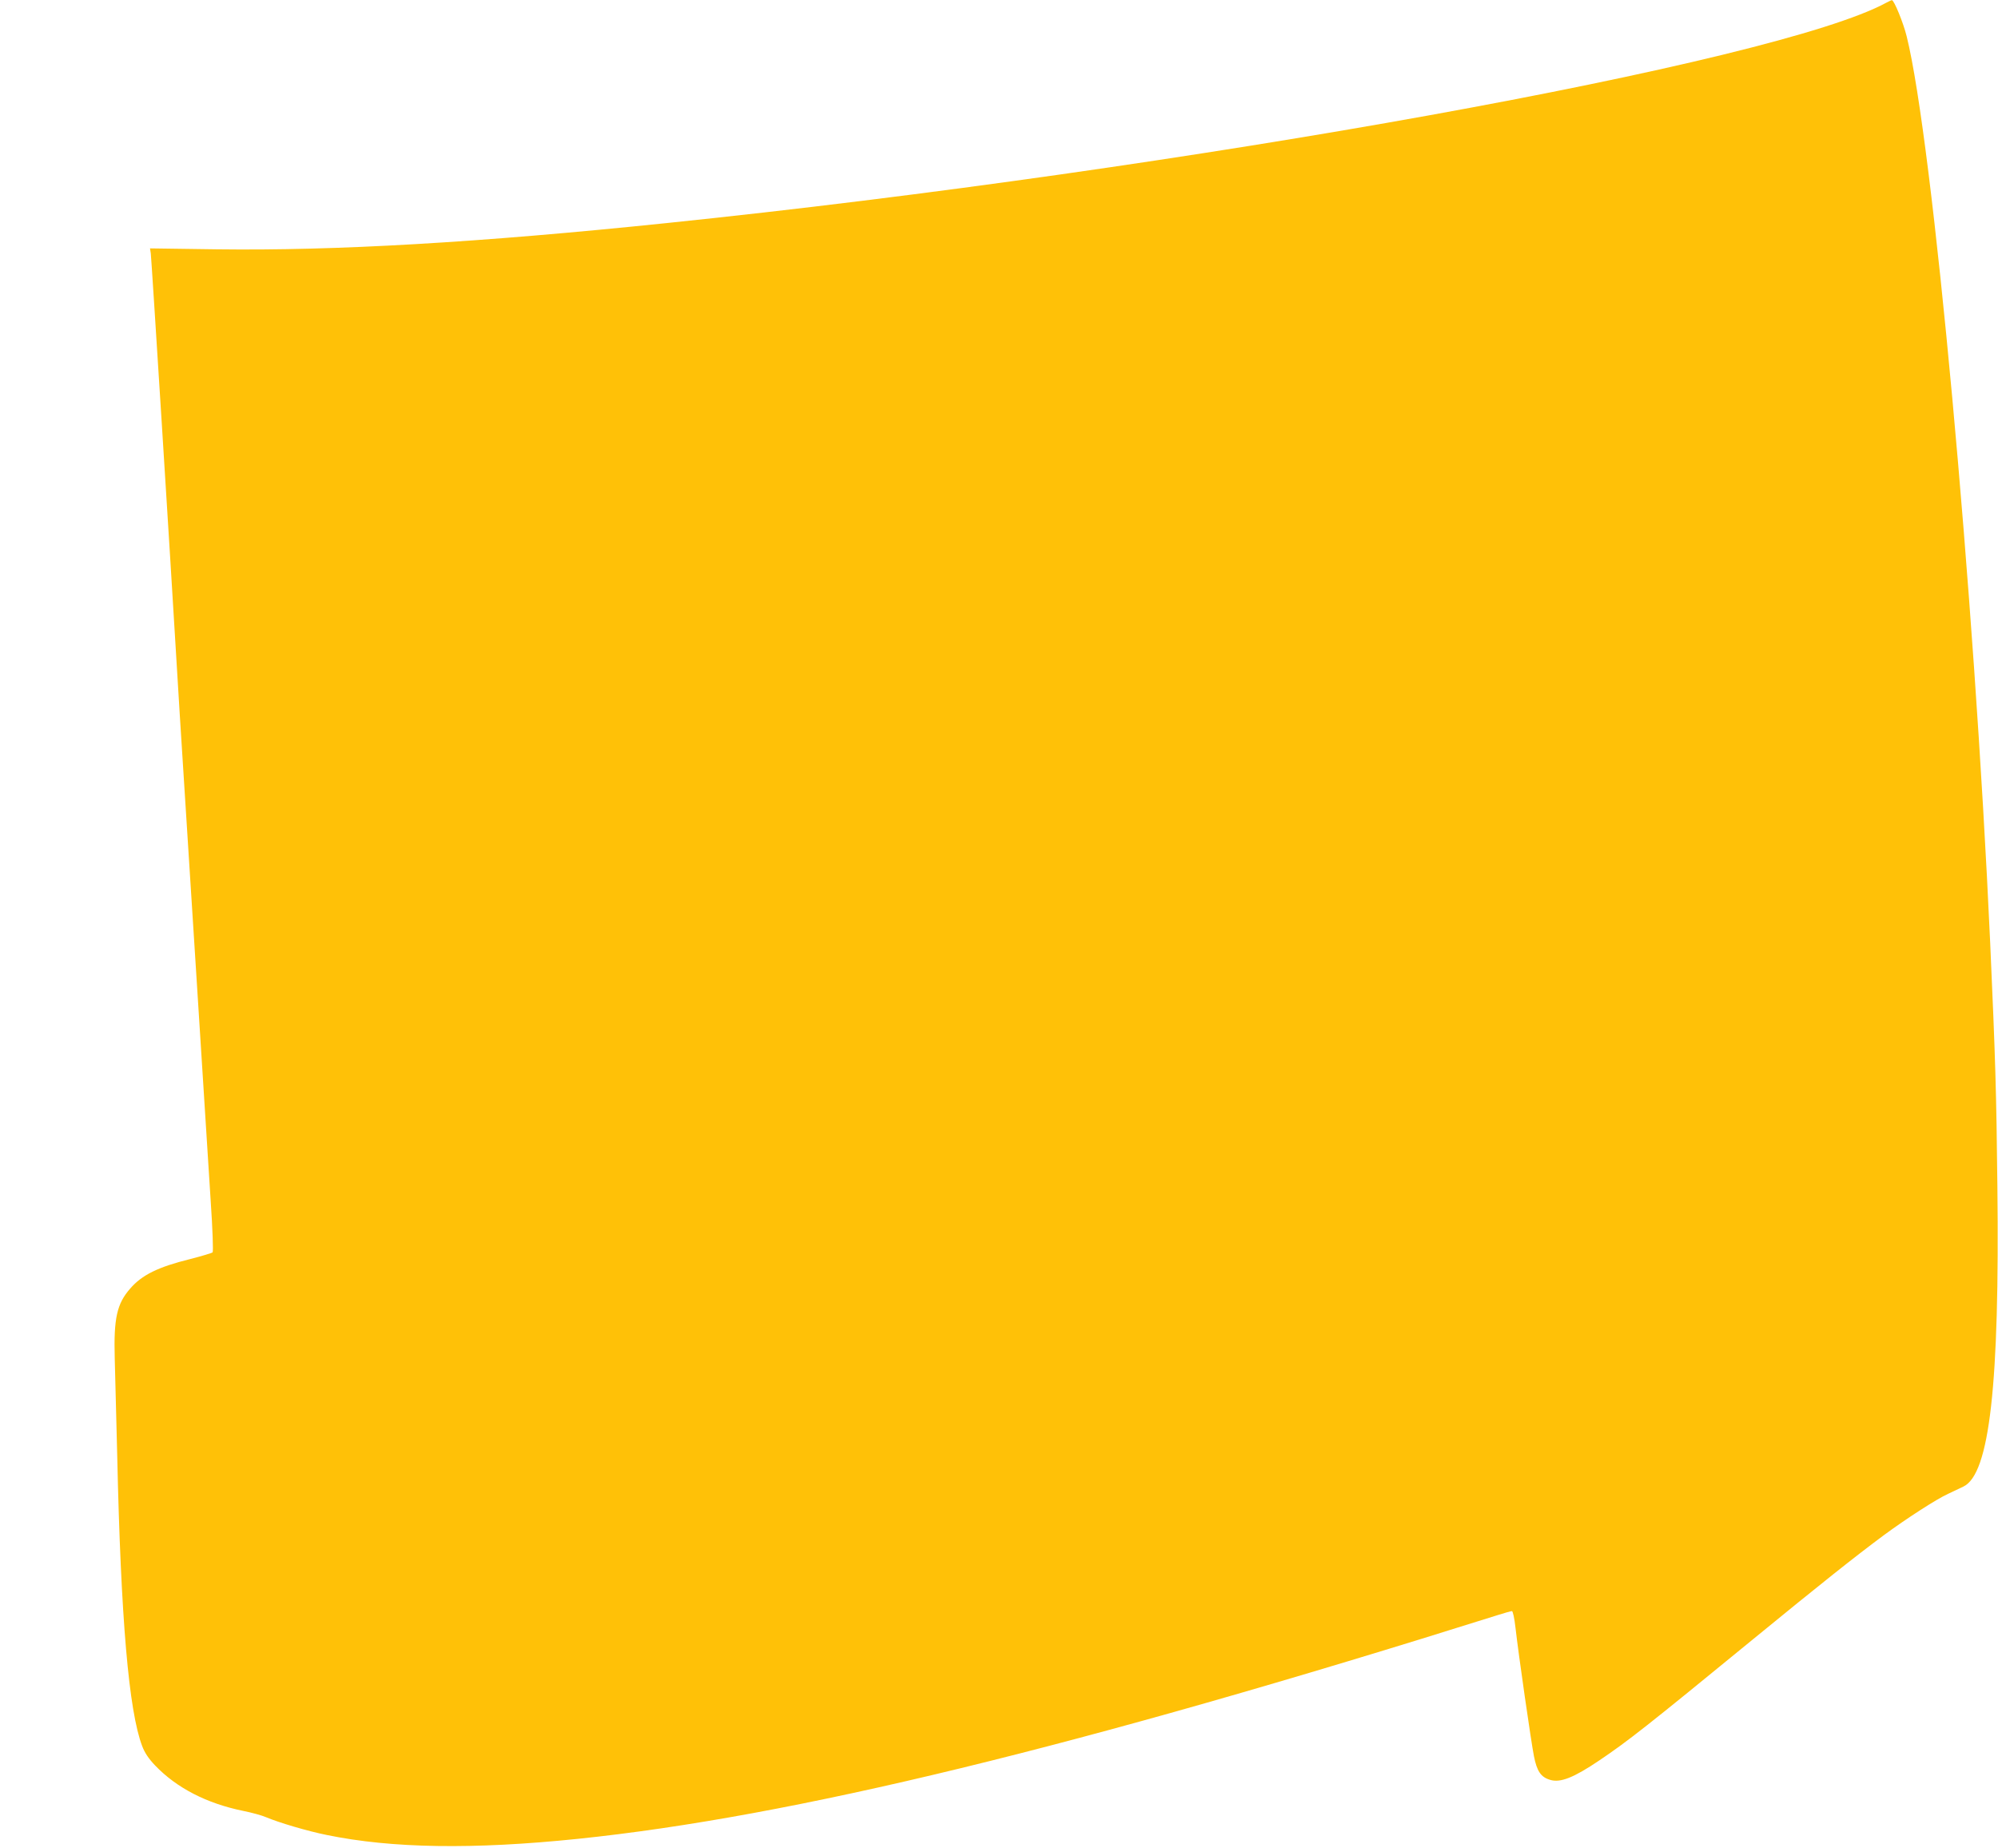 <?xml version="1.0" standalone="no"?>
<!DOCTYPE svg PUBLIC "-//W3C//DTD SVG 20010904//EN"
 "http://www.w3.org/TR/2001/REC-SVG-20010904/DTD/svg10.dtd">
<svg version="1.0" xmlns="http://www.w3.org/2000/svg"
 width="1280pt" height="1184pt" viewBox="0 0 1280 1184"
 preserveAspectRatio="xMidYMid meet">
<g transform="translate(0,1184) scale(0.1,-0.1)"
fill="#ffc107" stroke="none">
<path d="M12085 11823 c-704 -384 -4497 -1069 -7815 -1412 -1204 -125 -2120
-178 -2882 -168 l-427 6 5 -32 c4 -28 125 -1944 169 -2682 8 -137 24 -391 35
-562 20 -307 29 -461 90 -1413 62 -975 70 -1107 90 -1417 12 -174 17 -320 12
-325 -4 -4 -69 -24 -144 -43 -206 -51 -309 -102 -384 -189 -85 -97 -106 -190
-99 -445 3 -102 10 -384 16 -626 23 -1043 74 -1635 160 -1860 16 -42 40 -79
83 -124 138 -144 330 -243 565 -291 55 -11 120 -29 145 -40 83 -35 265 -89
389 -114 418 -86 938 -94 1607 -25 1376 142 3204 587 5900 1435 41 13 80 24
86 24 6 0 16 -45 23 -108 20 -175 100 -730 118 -821 19 -97 45 -135 104 -152
65 -20 151 14 314 124 184 124 305 219 980 772 436 357 661 536 846 673 140
103 334 229 409 263 36 17 80 38 99 47 167 81 232 652 217 1927 -6 586 -13
821 -46 1555 -102 2244 -368 5136 -535 5807 -21 86 -81 233 -95 232 -3 0 -18
-7 -35 -16z"/>
</g>
</svg>
